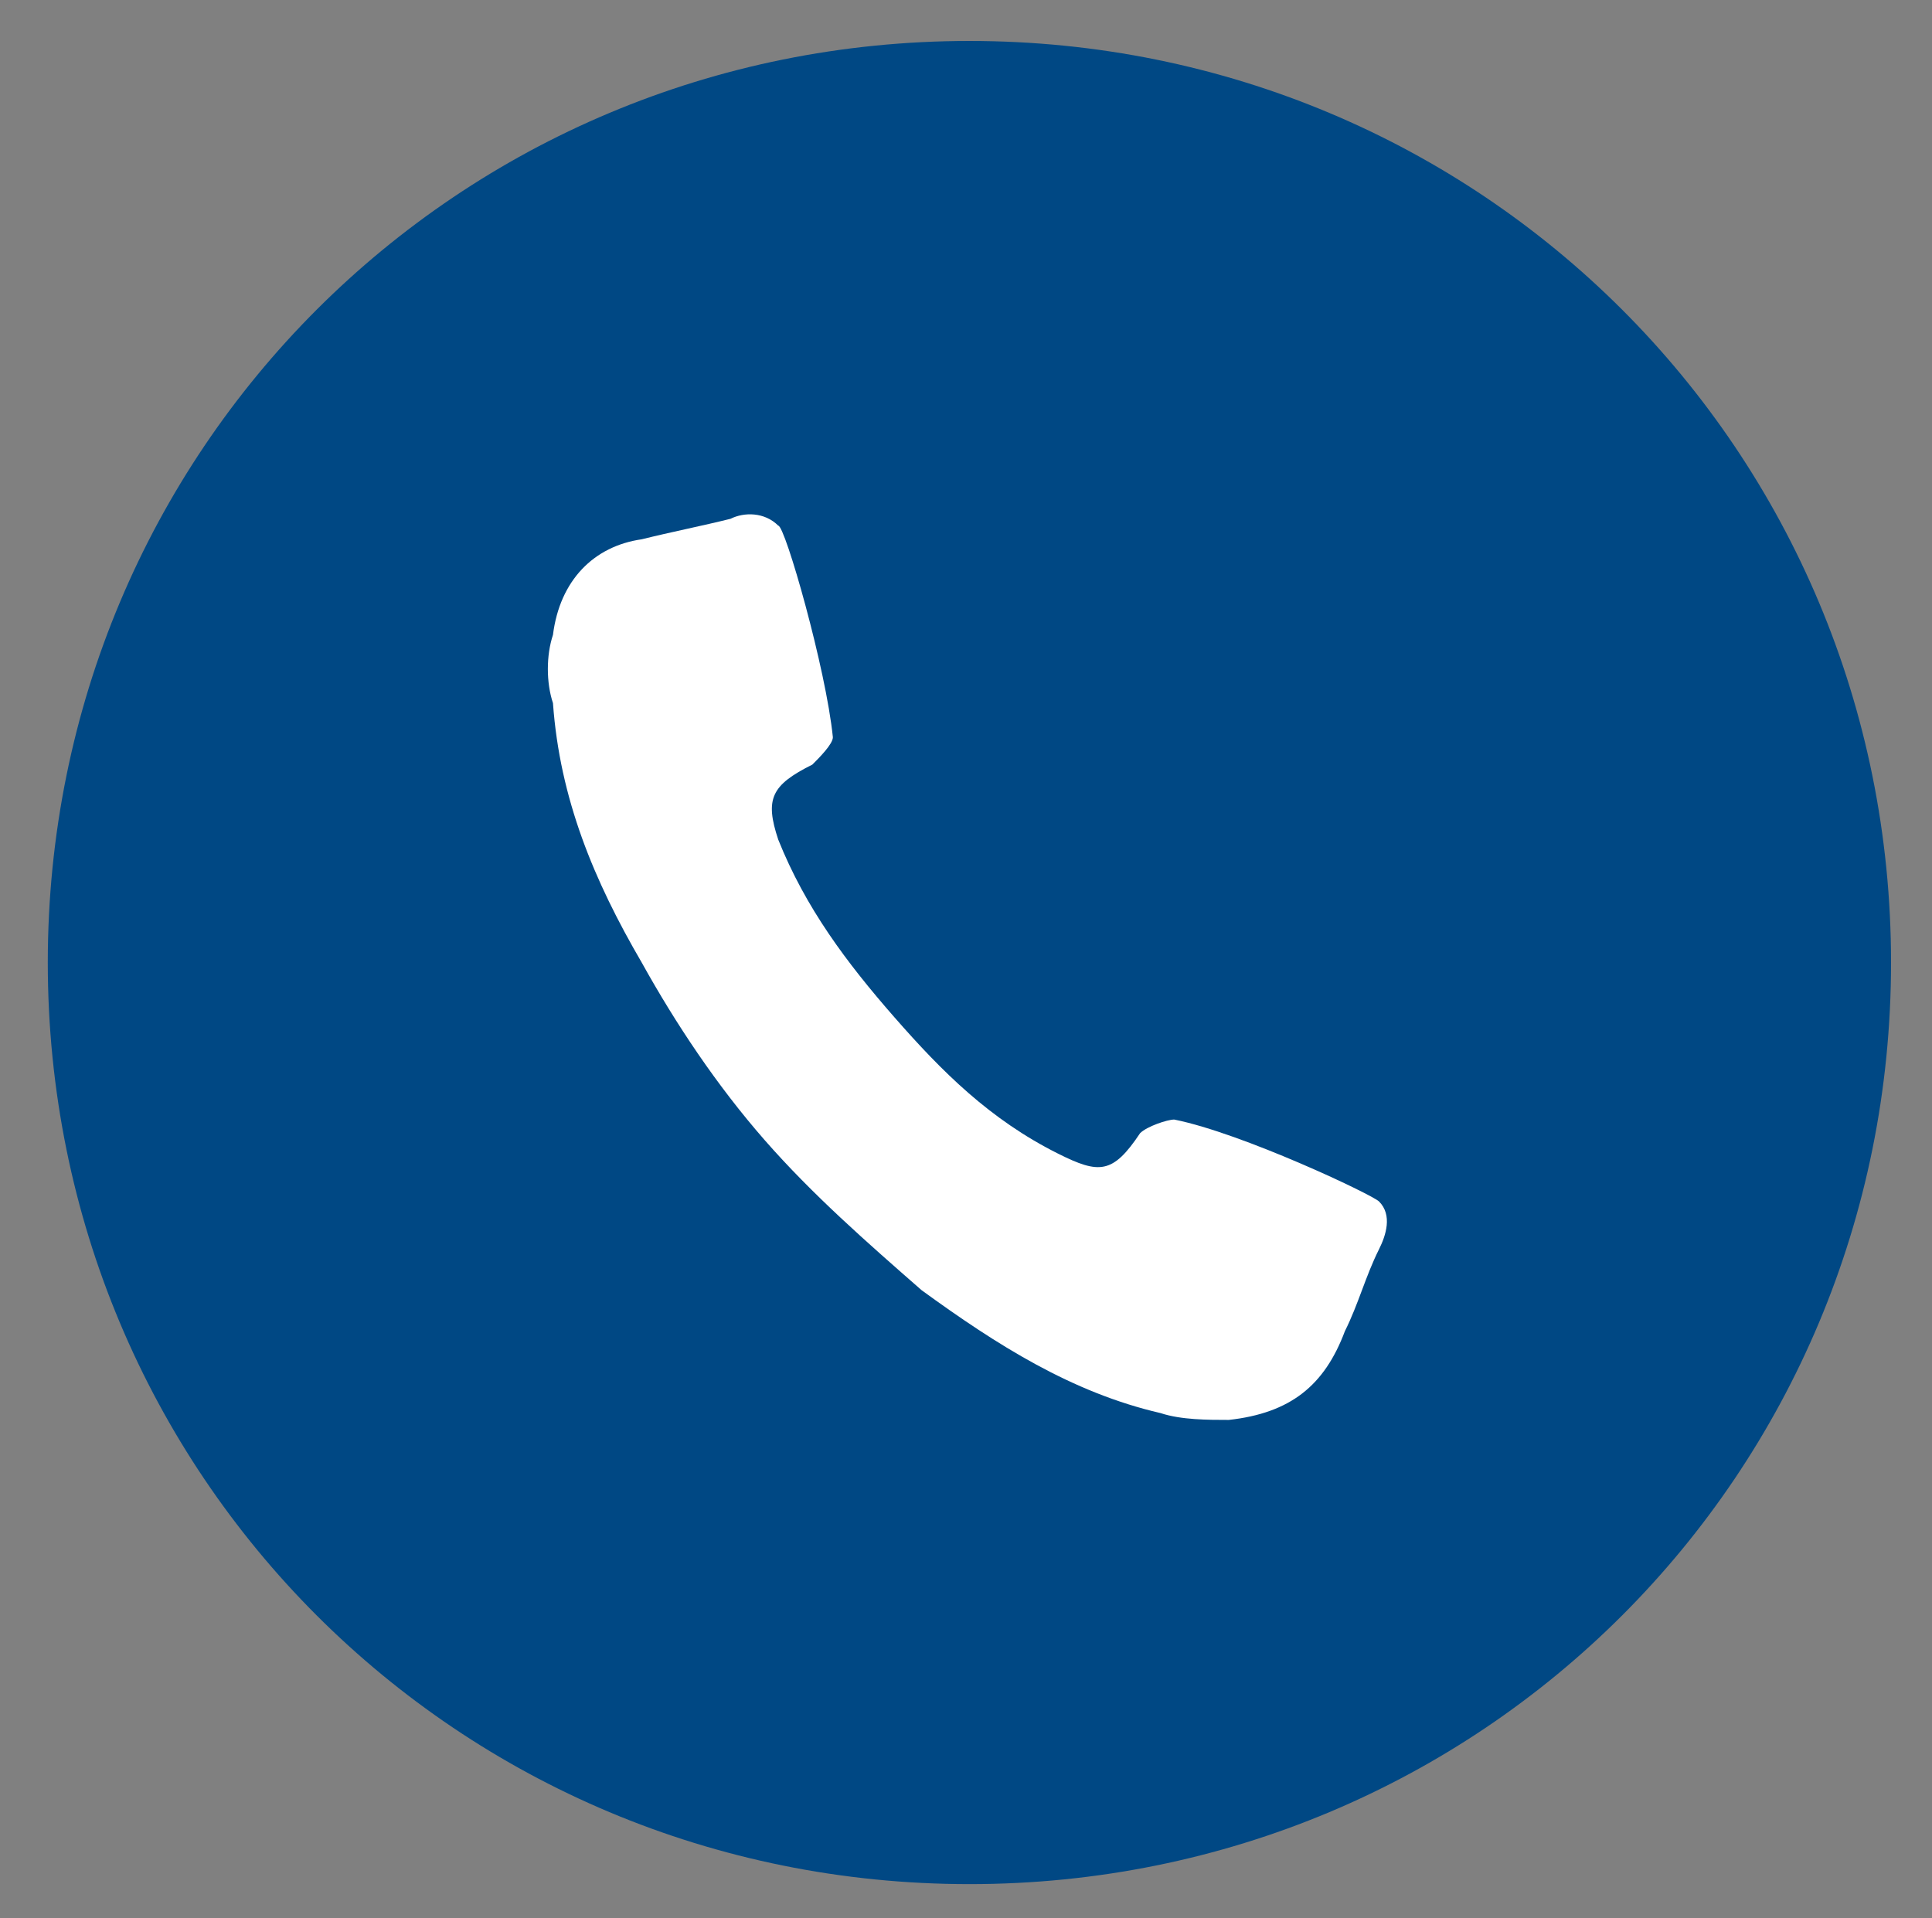 <svg xmlns="http://www.w3.org/2000/svg" xml:space="preserve" id="Ebene_1" x="0" y="0" style="enable-background:new 0 0 28.3 28.1" version="1.1" viewBox="0 0 28.3 28.1"><rect x="0" y="0" width="28.3" height="28.1" fill="#808080" stroke="none"/><style>.st0{fill:none}</style><path d="M-15.1-16.7H47v72.8h-62.1z" class="st0"/><path d="M14.2 27.6c7.5 0 13.5-6 13.5-13.5S21.7.6 14.2.6.7 6.6.7 14.1s6 13.5 13.5 13.5" style="fill:#004884"/><path d="M19.7 19.5c.2-.4.3-.8.5-1.2.1-.2.2-.5 0-.7-.1-.1-2-1-3-1.2-.1 0-.4.1-.5.2-.4.6-.6.6-1.2.3-1-.5-1.7-1.2-2.4-2s-1.3-1.6-1.7-2.6c-.2-.6-.1-.8.5-1.1.1-.1.3-.3.3-.4-.1-1-.7-3.1-.8-3.1-.2-.2-.5-.2-.7-.1-.4.1-.9.2-1.3.3-.7.1-1.2.6-1.3 1.4-.1.3-.1.7 0 1 .1 1.4.6 2.6 1.3 3.8.5.9 1.1 1.8 1.8 2.6s1.5 1.5 2.3 2.2c1.1.8 2.2 1.5 3.5 1.8.3.1.7.1 1 .1.9-.1 1.4-.5 1.7-1.3" style="fill:#fff"/><path d="M.7.6h27v27H.7z" class="st0"/></svg>